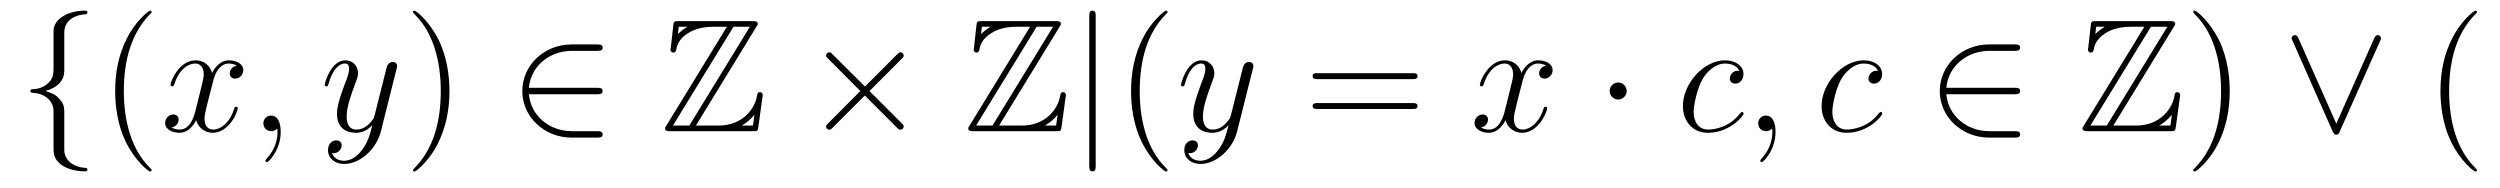 <?xml version='1.0' encoding='UTF-8'?>
<!-- This file was generated by dvisvgm 2.8.1 -->
<svg version='1.1' xmlns='http://www.w3.org/2000/svg' xmlns:xlink='http://www.w3.org/1999/xlink' width='186pt' height='14pt' viewBox='0 -14 186 14'>
<g id='page1'>
<g transform='matrix(1 0 0 -1 -127 650)'>
<path d='M131.783 661.616C131.783 662.094 132.094 662.859 133.397 662.943C133.457 662.954 133.504 663.002 133.504 663.074C133.504 663.206 133.409 663.206 133.277 663.206C132.082 663.206 130.994 662.596 130.982 661.711V658.986C130.982 658.52 130.982 658.137 130.504 657.742C130.086 657.396 129.631 657.372 129.368 657.36C129.308 657.348 129.261 657.3 129.261 657.228C129.261 657.109 129.333 657.109 129.452 657.097C130.241 657.049 130.815 656.619 130.946 656.033C130.982 655.902 130.982 655.878 130.982 655.447V653.08C130.982 652.578 130.982 652.196 131.556 651.742C132.022 651.383 132.811 651.252 133.277 651.252C133.409 651.252 133.504 651.252 133.504 651.383C133.504 651.502 133.433 651.502 133.313 651.514C132.56 651.562 131.974 651.945 131.819 652.554C131.783 652.662 131.783 652.686 131.783 653.116V655.627C131.783 656.177 131.688 656.38 131.305 656.762C131.054 657.013 130.707 657.133 130.373 657.228C131.353 657.503 131.783 658.053 131.783 658.747V661.616Z'/>
<path d='M138.281 651.335C138.281 651.371 138.281 651.395 138.078 651.598C136.883 652.806 136.213 654.778 136.213 657.217C136.213 659.536 136.775 661.532 138.162 662.943C138.281 663.05 138.281 663.074 138.281 663.11C138.281 663.182 138.221 663.206 138.174 663.206C138.018 663.206 137.038 662.345 136.452 661.173C135.843 659.966 135.568 658.687 135.568 657.217C135.568 656.152 135.735 654.73 136.356 653.451C137.062 652.017 138.042 651.239 138.174 651.239C138.221 651.239 138.281 651.263 138.281 651.335Z'/>
<path d='M144.621 659.117C144.238 659.046 144.095 658.759 144.095 658.532C144.095 658.245 144.322 658.149 144.489 658.149C144.848 658.149 145.099 658.46 145.099 658.782C145.099 659.285 144.525 659.512 144.023 659.512C143.294 659.512 142.887 658.794 142.78 658.567C142.505 659.464 141.764 659.512 141.549 659.512C140.329 659.512 139.684 657.946 139.684 657.683C139.684 657.635 139.732 657.575 139.815 657.575C139.911 657.575 139.935 657.647 139.959 657.695C140.365 659.022 141.166 659.273 141.513 659.273C142.051 659.273 142.158 658.771 142.158 658.484C142.158 658.221 142.087 657.946 141.943 657.372L141.537 655.734C141.357 655.017 141.011 654.36 140.377 654.36C140.318 654.36 140.019 654.36 139.767 654.515C140.198 654.599 140.293 654.957 140.293 655.101C140.293 655.34 140.114 655.483 139.887 655.483C139.6 655.483 139.289 655.232 139.289 654.85C139.289 654.348 139.851 654.12 140.365 654.12C140.939 654.12 141.346 654.575 141.597 655.065C141.788 654.36 142.386 654.12 142.828 654.12C144.047 654.12 144.693 655.687 144.693 655.949C144.693 656.009 144.645 656.057 144.573 656.057C144.466 656.057 144.453 655.997 144.418 655.902C144.095 654.85 143.402 654.36 142.864 654.36C142.445 654.36 142.218 654.67 142.218 655.16C142.218 655.423 142.266 655.615 142.457 656.404L142.876 658.029C143.055 658.747 143.461 659.273 144.011 659.273C144.035 659.273 144.37 659.273 144.621 659.117ZM147.886 654.192C147.886 654.886 147.659 655.4 147.168 655.4C146.786 655.4 146.595 655.089 146.595 654.826C146.595 654.563 146.774 654.24 147.18 654.24C147.336 654.24 147.467 654.288 147.575 654.395C147.599 654.419 147.611 654.419 147.623 654.419C147.646 654.419 147.646 654.252 147.646 654.192C147.646 653.798 147.575 653.021 146.881 652.244C146.75 652.1 146.75 652.076 146.75 652.053C146.75 651.993 146.81 651.933 146.87 651.933C146.965 651.933 147.886 652.818 147.886 654.192Z'/>
<path d='M153.975 652.901C153.652 652.447 153.186 652.04 152.6 652.04C152.456 652.04 151.883 652.064 151.703 652.614C151.739 652.602 151.799 652.602 151.823 652.602C152.182 652.602 152.421 652.913 152.421 653.188C152.421 653.463 152.193 653.559 152.014 653.559C151.823 653.559 151.404 653.415 151.404 652.829C151.404 652.22 151.918 651.801 152.6 651.801C153.795 651.801 155.003 652.901 155.337 654.228L156.509 658.89C156.521 658.95 156.545 659.022 156.545 659.093C156.545 659.273 156.401 659.392 156.222 659.392C156.114 659.392 155.863 659.344 155.768 658.986L154.883 655.471C154.823 655.256 154.823 655.232 154.728 655.101C154.488 654.766 154.094 654.36 153.52 654.36C152.851 654.36 152.791 655.017 152.791 655.34C152.791 656.021 153.114 656.942 153.437 657.802C153.568 658.149 153.64 658.316 153.64 658.555C153.64 659.058 153.281 659.512 152.695 659.512C151.596 659.512 151.153 657.778 151.153 657.683C151.153 657.635 151.201 657.575 151.285 657.575C151.392 657.575 151.404 657.623 151.452 657.79C151.739 658.794 152.193 659.273 152.66 659.273C152.767 659.273 152.97 659.273 152.97 658.878C152.97 658.567 152.839 658.221 152.66 657.767C152.074 656.2 152.074 655.806 152.074 655.519C152.074 654.383 152.887 654.12 153.484 654.12C153.831 654.12 154.262 654.228 154.68 654.67L154.692 654.658C154.512 653.953 154.393 653.487 153.975 652.901Z'/>
<path d='M160.439 657.217C160.439 658.125 160.32 659.607 159.651 660.994C158.945 662.428 157.965 663.206 157.833 663.206C157.786 663.206 157.726 663.182 157.726 663.11C157.726 663.074 157.726 663.05 157.929 662.847C159.125 661.64 159.794 659.667 159.794 657.228C159.794 654.909 159.232 652.913 157.845 651.502C157.726 651.395 157.726 651.371 157.726 651.335C157.726 651.263 157.786 651.239 157.833 651.239C157.989 651.239 158.969 652.1 159.555 653.272C160.165 654.491 160.439 655.782 160.439 657.217Z'/>
<path d='M171.418 656.989C171.621 656.989 171.836 656.989 171.836 657.228C171.836 657.468 171.621 657.468 171.418 657.468H166.349C166.493 659.069 167.868 660.217 169.553 660.217H171.418C171.621 660.217 171.836 660.217 171.836 660.456S171.621 660.695 171.418 660.695H169.529C167.485 660.695 165.859 659.141 165.859 657.228C165.859 655.316 167.485 653.762 169.529 653.762H171.418C171.621 653.762 171.836 653.762 171.836 654.001S171.621 654.24 171.418 654.24H169.553C167.868 654.24 166.493 655.387 166.349 656.989H171.418Z'/>
<path d='M183.27 661.998C183.377 662.154 183.377 662.178 183.377 662.213C183.377 662.428 183.198 662.428 182.983 662.428H177.508C177.125 662.428 177.125 662.393 177.089 662.082L176.91 660.468L176.886 660.313C176.886 660.145 177.018 660.086 177.101 660.086C177.209 660.086 177.281 660.169 177.305 660.265C177.353 660.552 177.46 661.078 178.189 661.532C178.871 661.974 179.707 662.01 180.114 662.01H181.082L176.587 654.67C176.48 654.515 176.48 654.491 176.48 654.455C176.48 654.24 176.671 654.24 176.886 654.24H183.018C183.377 654.24 183.377 654.264 183.425 654.575L183.748 656.93C183.748 657.061 183.64 657.145 183.545 657.145C183.365 657.145 183.341 657.025 183.306 656.786C183.102 655.806 182.17 654.658 180.473 654.658H178.775L183.27 661.998ZM177.496 662.01H178.129V661.998C177.807 661.819 177.579 661.604 177.436 661.472L177.496 662.01ZM181.572 662.01H182.792L178.285 654.658H177.065L181.572 662.01ZM182.206 654.67C182.54 654.862 182.851 655.125 183.126 655.459C183.102 655.22 183.078 655.089 183.018 654.658H182.206V654.67Z'/>
<path d='M191.353 657.563L188.962 659.942C188.819 660.086 188.795 660.109 188.699 660.109C188.58 660.109 188.46 660.002 188.46 659.87C188.46 659.787 188.484 659.763 188.616 659.631L191.006 657.228L188.616 654.826C188.484 654.694 188.46 654.67 188.46 654.587C188.46 654.455 188.58 654.348 188.699 654.348C188.795 654.348 188.819 654.372 188.962 654.515L191.341 656.894L193.816 654.419C193.84 654.408 193.924 654.348 193.994 654.348C194.138 654.348 194.234 654.455 194.234 654.587C194.234 654.611 194.234 654.658 194.198 654.718C194.186 654.742 192.286 656.619 191.688 657.228L193.876 659.416C193.936 659.488 194.114 659.643 194.174 659.715C194.186 659.739 194.234 659.787 194.234 659.87C194.234 660.002 194.138 660.109 193.994 660.109C193.9 660.109 193.852 660.062 193.72 659.93L191.353 657.563Z'/>
<path d='M205.826 661.998C205.933 662.154 205.933 662.178 205.933 662.213C205.933 662.428 205.754 662.428 205.54 662.428H200.064C199.681 662.428 199.681 662.393 199.645 662.082L199.466 660.468L199.442 660.313C199.442 660.145 199.573 660.086 199.657 660.086C199.765 660.086 199.837 660.169 199.861 660.265C199.909 660.552 200.016 661.078 200.746 661.532C201.427 661.974 202.264 662.01 202.67 662.01H203.639L199.144 654.67C199.036 654.515 199.036 654.491 199.036 654.455C199.036 654.24 199.228 654.24 199.442 654.24H205.574C205.933 654.24 205.933 654.264 205.981 654.575L206.304 656.93C206.304 657.061 206.196 657.145 206.101 657.145C205.921 657.145 205.897 657.025 205.862 656.786C205.658 655.806 204.726 654.658 203.029 654.658H201.331L205.826 661.998ZM200.052 662.01H200.686V661.998C200.363 661.819 200.136 661.604 199.992 661.472L200.052 662.01ZM204.128 662.01H205.348L200.84 654.658H199.621L204.128 662.01ZM204.762 654.67C205.097 654.862 205.408 655.125 205.682 655.459C205.658 655.22 205.634 655.089 205.574 654.658H204.762V654.67Z'/>
<path d='M208.52 662.775C208.52 662.99 208.52 663.206 208.28 663.206C208.042 663.206 208.042 662.99 208.042 662.775V651.682C208.042 651.467 208.042 651.252 208.28 651.252C208.52 651.252 208.52 651.467 208.52 651.682V662.775Z'/>
<path d='M213.864 651.335C213.864 651.371 213.864 651.395 213.66 651.598C212.465 652.806 211.795 654.778 211.795 657.217C211.795 659.536 212.357 661.532 213.744 662.943C213.864 663.05 213.864 663.074 213.864 663.11C213.864 663.182 213.804 663.206 213.756 663.206C213.601 663.206 212.621 662.345 212.035 661.173C211.426 659.966 211.15 658.687 211.15 657.217C211.15 656.152 211.318 654.73 211.939 653.451C212.645 652.017 213.624 651.239 213.756 651.239C213.804 651.239 213.864 651.263 213.864 651.335Z'/>
<path d='M217.681 652.901C217.358 652.447 216.892 652.04 216.306 652.04C216.163 652.04 215.59 652.064 215.41 652.614C215.446 652.602 215.506 652.602 215.53 652.602C215.888 652.602 216.127 652.913 216.127 653.188C216.127 653.463 215.9 653.559 215.72 653.559C215.53 653.559 215.111 653.415 215.111 652.829C215.111 652.22 215.626 651.801 216.306 651.801C217.502 651.801 218.71 652.901 219.043 654.228L220.216 658.89C220.228 658.95 220.252 659.022 220.252 659.093C220.252 659.273 220.108 659.392 219.929 659.392C219.821 659.392 219.57 659.344 219.474 658.986L218.59 655.471C218.53 655.256 218.53 655.232 218.434 655.101C218.195 654.766 217.801 654.36 217.226 654.36C216.558 654.36 216.498 655.017 216.498 655.34C216.498 656.021 216.821 656.942 217.144 657.802C217.274 658.149 217.346 658.316 217.346 658.555C217.346 659.058 216.988 659.512 216.402 659.512C215.302 659.512 214.86 657.778 214.86 657.683C214.86 657.635 214.908 657.575 214.992 657.575C215.099 657.575 215.111 657.623 215.159 657.79C215.446 658.794 215.9 659.273 216.366 659.273C216.474 659.273 216.677 659.273 216.677 658.878C216.677 658.567 216.546 658.221 216.366 657.767C215.78 656.2 215.78 655.806 215.78 655.519C215.78 654.383 216.594 654.12 217.19 654.12C217.538 654.12 217.968 654.228 218.387 654.67L218.399 654.658C218.219 653.953 218.099 653.487 217.681 652.901Z'/>
<path d='M232.084 658.113C232.252 658.113 232.466 658.113 232.466 658.328C232.466 658.555 232.264 658.555 232.084 658.555H225.043C224.875 658.555 224.66 658.555 224.66 658.34C224.66 658.113 224.863 658.113 225.043 658.113H232.084ZM232.084 655.89C232.252 655.89 232.466 655.89 232.466 656.105C232.466 656.332 232.264 656.332 232.084 656.332H225.043C224.875 656.332 224.66 656.332 224.66 656.117C224.66 655.89 224.863 655.89 225.043 655.89H232.084Z'/>
<path d='M242.039 659.117C241.656 659.046 241.512 658.759 241.512 658.532C241.512 658.245 241.74 658.149 241.907 658.149C242.266 658.149 242.516 658.46 242.516 658.782C242.516 659.285 241.943 659.512 241.441 659.512C240.712 659.512 240.305 658.794 240.198 658.567C239.922 659.464 239.182 659.512 238.967 659.512C237.746 659.512 237.101 657.946 237.101 657.683C237.101 657.635 237.149 657.575 237.233 657.575C237.329 657.575 237.353 657.647 237.377 657.695C237.782 659.022 238.584 659.273 238.931 659.273C239.468 659.273 239.576 658.771 239.576 658.484C239.576 658.221 239.504 657.946 239.36 657.372L238.955 655.734C238.775 655.017 238.428 654.36 237.794 654.36C237.736 654.36 237.437 654.36 237.185 654.515C237.616 654.599 237.71 654.957 237.71 655.101C237.71 655.34 237.532 655.483 237.305 655.483C237.018 655.483 236.707 655.232 236.707 654.85C236.707 654.348 237.269 654.12 237.782 654.12C238.356 654.12 238.763 654.575 239.014 655.065C239.206 654.36 239.803 654.12 240.245 654.12C241.465 654.12 242.11 655.687 242.11 655.949C242.11 656.009 242.062 656.057 241.991 656.057C241.883 656.057 241.871 655.997 241.835 655.902C241.512 654.85 240.82 654.36 240.281 654.36C239.863 654.36 239.635 654.67 239.635 655.16C239.635 655.423 239.683 655.615 239.875 656.404L240.293 658.029C240.473 658.747 240.878 659.273 241.429 659.273C241.453 659.273 241.788 659.273 242.039 659.117Z'/>
<path d='M248.026 657.228C248.026 657.575 247.739 657.862 247.392 657.862S246.758 657.575 246.758 657.228C246.758 656.882 247.045 656.595 247.392 656.595S248.026 656.882 248.026 657.228Z'/>
<path d='M256.403 658.735C256.176 658.735 256.068 658.735 255.901 658.591C255.829 658.532 255.698 658.352 255.698 658.161C255.698 657.922 255.877 657.778 256.104 657.778C256.392 657.778 256.715 658.017 256.715 658.496C256.715 659.069 256.164 659.512 255.34 659.512C253.774 659.512 252.208 657.802 252.208 656.105C252.208 655.065 252.853 654.12 254.072 654.12C255.698 654.12 256.726 655.387 256.726 655.543C256.726 655.615 256.655 655.674 256.607 655.674C256.571 655.674 256.559 655.662 256.451 655.555C255.686 654.539 254.55 654.36 254.096 654.36C253.272 654.36 253.008 655.077 253.008 655.674C253.008 656.093 253.212 657.252 253.642 658.065C253.952 658.627 254.598 659.273 255.352 659.273C255.506 659.273 256.164 659.249 256.403 658.735ZM259.1 654.192C259.1 654.886 258.874 655.4 258.383 655.4C258 655.4 257.809 655.089 257.809 654.826C257.809 654.563 257.988 654.24 258.395 654.24C258.551 654.24 258.682 654.288 258.79 654.395C258.814 654.419 258.826 654.419 258.838 654.419C258.862 654.419 258.862 654.252 258.862 654.192C258.862 653.798 258.79 653.021 258.096 652.244C257.964 652.1 257.964 652.076 257.964 652.053C257.964 651.993 258.024 651.933 258.084 651.933C258.18 651.933 259.1 652.818 259.1 654.192Z'/>
<path d='M266.72 658.735C266.494 658.735 266.386 658.735 266.219 658.591C266.147 658.532 266.015 658.352 266.015 658.161C266.015 657.922 266.195 657.778 266.422 657.778C266.708 657.778 267.031 658.017 267.031 658.496C267.031 659.069 266.482 659.512 265.656 659.512C264.091 659.512 262.525 657.802 262.525 656.105C262.525 655.065 263.171 654.12 264.39 654.12C266.015 654.12 267.043 655.387 267.043 655.543C267.043 655.615 266.971 655.674 266.923 655.674C266.888 655.674 266.876 655.662 266.768 655.555C266.004 654.539 264.868 654.36 264.414 654.36C263.588 654.36 263.326 655.077 263.326 655.674C263.326 656.093 263.528 657.252 263.959 658.065C264.27 658.627 264.916 659.273 265.669 659.273C265.824 659.273 266.482 659.249 266.72 658.735Z'/>
<path d='M276.876 656.989C277.08 656.989 277.295 656.989 277.295 657.228C277.295 657.468 277.08 657.468 276.876 657.468H271.808C271.951 659.069 273.326 660.217 275.011 660.217H276.876C277.08 660.217 277.295 660.217 277.295 660.456S277.08 660.695 276.876 660.695H274.988C272.944 660.695 271.318 659.141 271.318 657.228C271.318 655.316 272.944 653.762 274.988 653.762H276.876C277.08 653.762 277.295 653.762 277.295 654.001S277.08 654.24 276.876 654.24H275.011C273.326 654.24 271.951 655.387 271.808 656.989H276.876Z'/>
<path d='M288.728 661.998C288.835 662.154 288.835 662.178 288.835 662.213C288.835 662.428 288.656 662.428 288.442 662.428H282.966C282.584 662.428 282.584 662.393 282.548 662.082L282.368 660.468L282.344 660.313C282.344 660.145 282.476 660.086 282.56 660.086C282.667 660.086 282.739 660.169 282.763 660.265C282.811 660.552 282.918 661.078 283.648 661.532C284.329 661.974 285.166 662.01 285.572 662.01H286.541L282.046 654.67C281.939 654.515 281.939 654.491 281.939 654.455C281.939 654.24 282.13 654.24 282.344 654.24H288.478C288.835 654.24 288.835 654.264 288.883 654.575L289.206 656.93C289.206 657.061 289.099 657.145 289.003 657.145C288.824 657.145 288.8 657.025 288.764 656.786C288.56 655.806 287.628 654.658 285.931 654.658H284.233L288.728 661.998ZM282.954 662.01H283.588V661.998C283.265 661.819 283.038 661.604 282.894 661.472L282.954 662.01ZM287.03 662.01H288.25L283.744 654.658H282.524L287.03 662.01ZM287.664 654.67C287.999 654.862 288.31 655.125 288.584 655.459C288.56 655.22 288.538 655.089 288.478 654.658H287.664V654.67Z'/>
<path d='M292.892 657.217C292.892 658.125 292.774 659.607 292.104 660.994C291.398 662.428 290.418 663.206 290.286 663.206C290.239 663.206 290.179 663.182 290.179 663.11C290.179 663.074 290.179 663.05 290.382 662.847C291.578 661.64 292.247 659.667 292.247 657.228C292.247 654.909 291.685 652.913 290.298 651.502C290.179 651.395 290.179 651.371 290.179 651.335C290.179 651.263 290.239 651.239 290.286 651.239C290.442 651.239 291.422 652.1 292.008 653.272C292.618 654.491 292.892 655.782 292.892 657.217Z'/>
<path d='M304.061 660.91C304.132 661.066 304.145 661.09 304.145 661.149C304.145 661.281 304.037 661.388 303.905 661.388C303.786 661.388 303.714 661.305 303.63 661.126L300.821 654.802L298.012 661.137C297.916 661.365 297.821 661.388 297.737 661.388C297.605 661.388 297.498 661.281 297.498 661.149C297.498 661.126 297.498 661.102 297.569 660.958L300.546 654.228C300.642 654.025 300.713 653.977 300.821 653.977C300.977 653.977 301.012 654.061 301.084 654.228L304.061 660.91Z'/>
<path d='M311.284 651.335C311.284 651.371 311.284 651.395 311.08 651.598C309.884 652.806 309.215 654.778 309.215 657.217C309.215 659.536 309.776 661.532 311.164 662.943C311.284 663.05 311.284 663.074 311.284 663.11C311.284 663.182 311.224 663.206 311.176 663.206C311.021 663.206 310.04 662.345 309.455 661.173C308.845 659.966 308.569 658.687 308.569 657.217C308.569 656.152 308.737 654.73 309.359 653.451C310.063 652.017 311.044 651.239 311.176 651.239C311.224 651.239 311.284 651.263 311.284 651.335Z'/>
</g>
</g>
</svg>